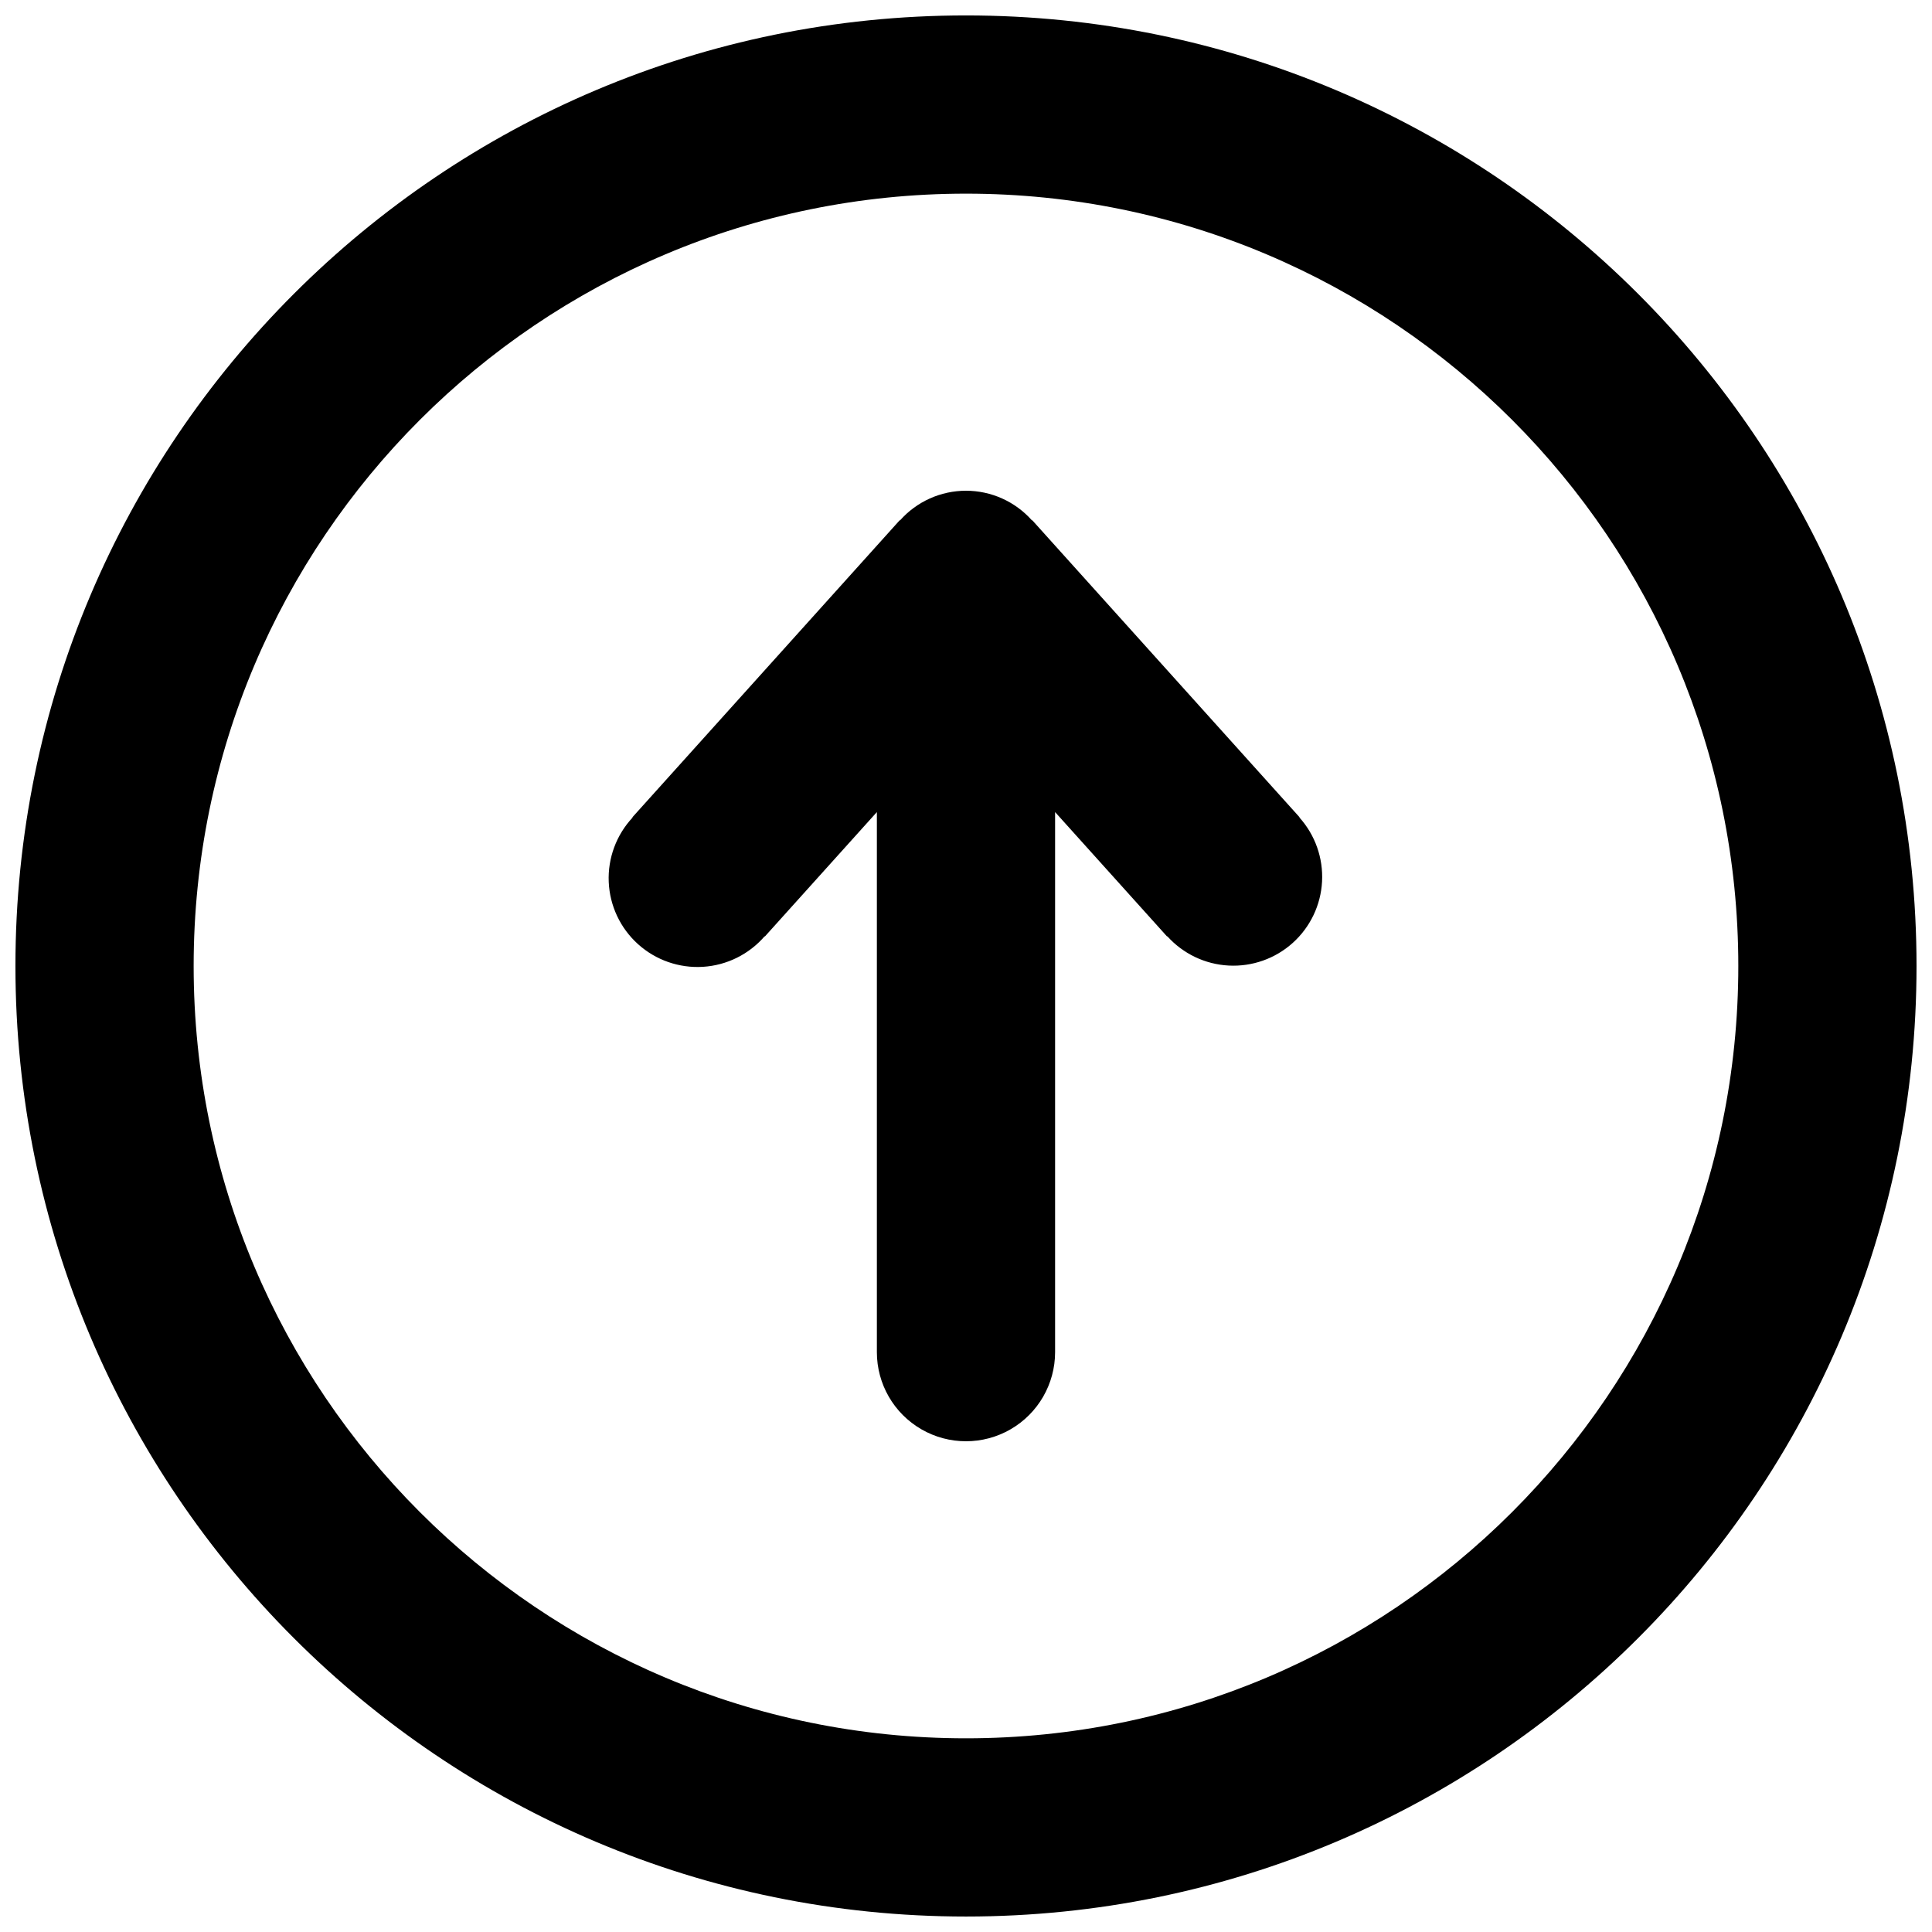 <?xml version="1.0" encoding="UTF-8"?>
<!-- Uploaded to: ICON Repo, www.iconrepo.com, Generator: ICON Repo Mixer Tools -->
<svg width="800px" height="800px" version="1.1" viewBox="144 144 512 512" xmlns="http://www.w3.org/2000/svg">
 <defs>
  <clipPath id="a">
   <path d="m148.09 148.09h503.81v503.81h-503.81z"/>
  </clipPath>
 </defs>
 <g clip-path="url(#a)">
  <path d="m400 148.09c-139.12 0-251.91 112.79-251.91 251.91 0 139.12 112.79 251.9 251.91 251.9 139.12 0 251.9-112.79 251.9-251.9 0-139.12-112.79-251.91-251.9-251.91zm0 456.58c-113.04 0-204.68-91.641-204.68-204.67 0-113.04 91.641-204.68 204.68-204.68 113.03 0 204.67 91.629 204.67 204.67 0 113.04-91.641 204.68-204.67 204.68z"/>
 </g>
 <path d="m488.4 360.58-70.848-78.719-0.059 0.059h-0.004c-4.434-5.004-10.805-7.871-17.492-7.871-6.691 0-13.059 2.867-17.496 7.871l-0.059-0.059-70.848 78.719 0.059 0.059c-4.32 4.617-6.602 10.777-6.332 17.094 0.27 6.316 3.07 12.258 7.769 16.484 4.699 4.231 10.898 6.391 17.211 6 6.309-0.395 12.195-3.309 16.332-8.09l0.059 0.059 29.688-32.98v143.13c0 8.438 4.5 16.23 11.809 20.449 7.305 4.219 16.309 4.219 23.613 0 7.309-4.219 11.809-12.012 11.809-20.449v-143.13l29.676 32.973 0.059-0.059h0.004c4.176 4.641 10.023 7.434 16.258 7.762 6.234 0.332 12.344-1.832 16.984-6.004 4.644-4.176 7.438-10.027 7.766-16.262s-1.832-12.344-6.008-16.984z"/>
</svg>